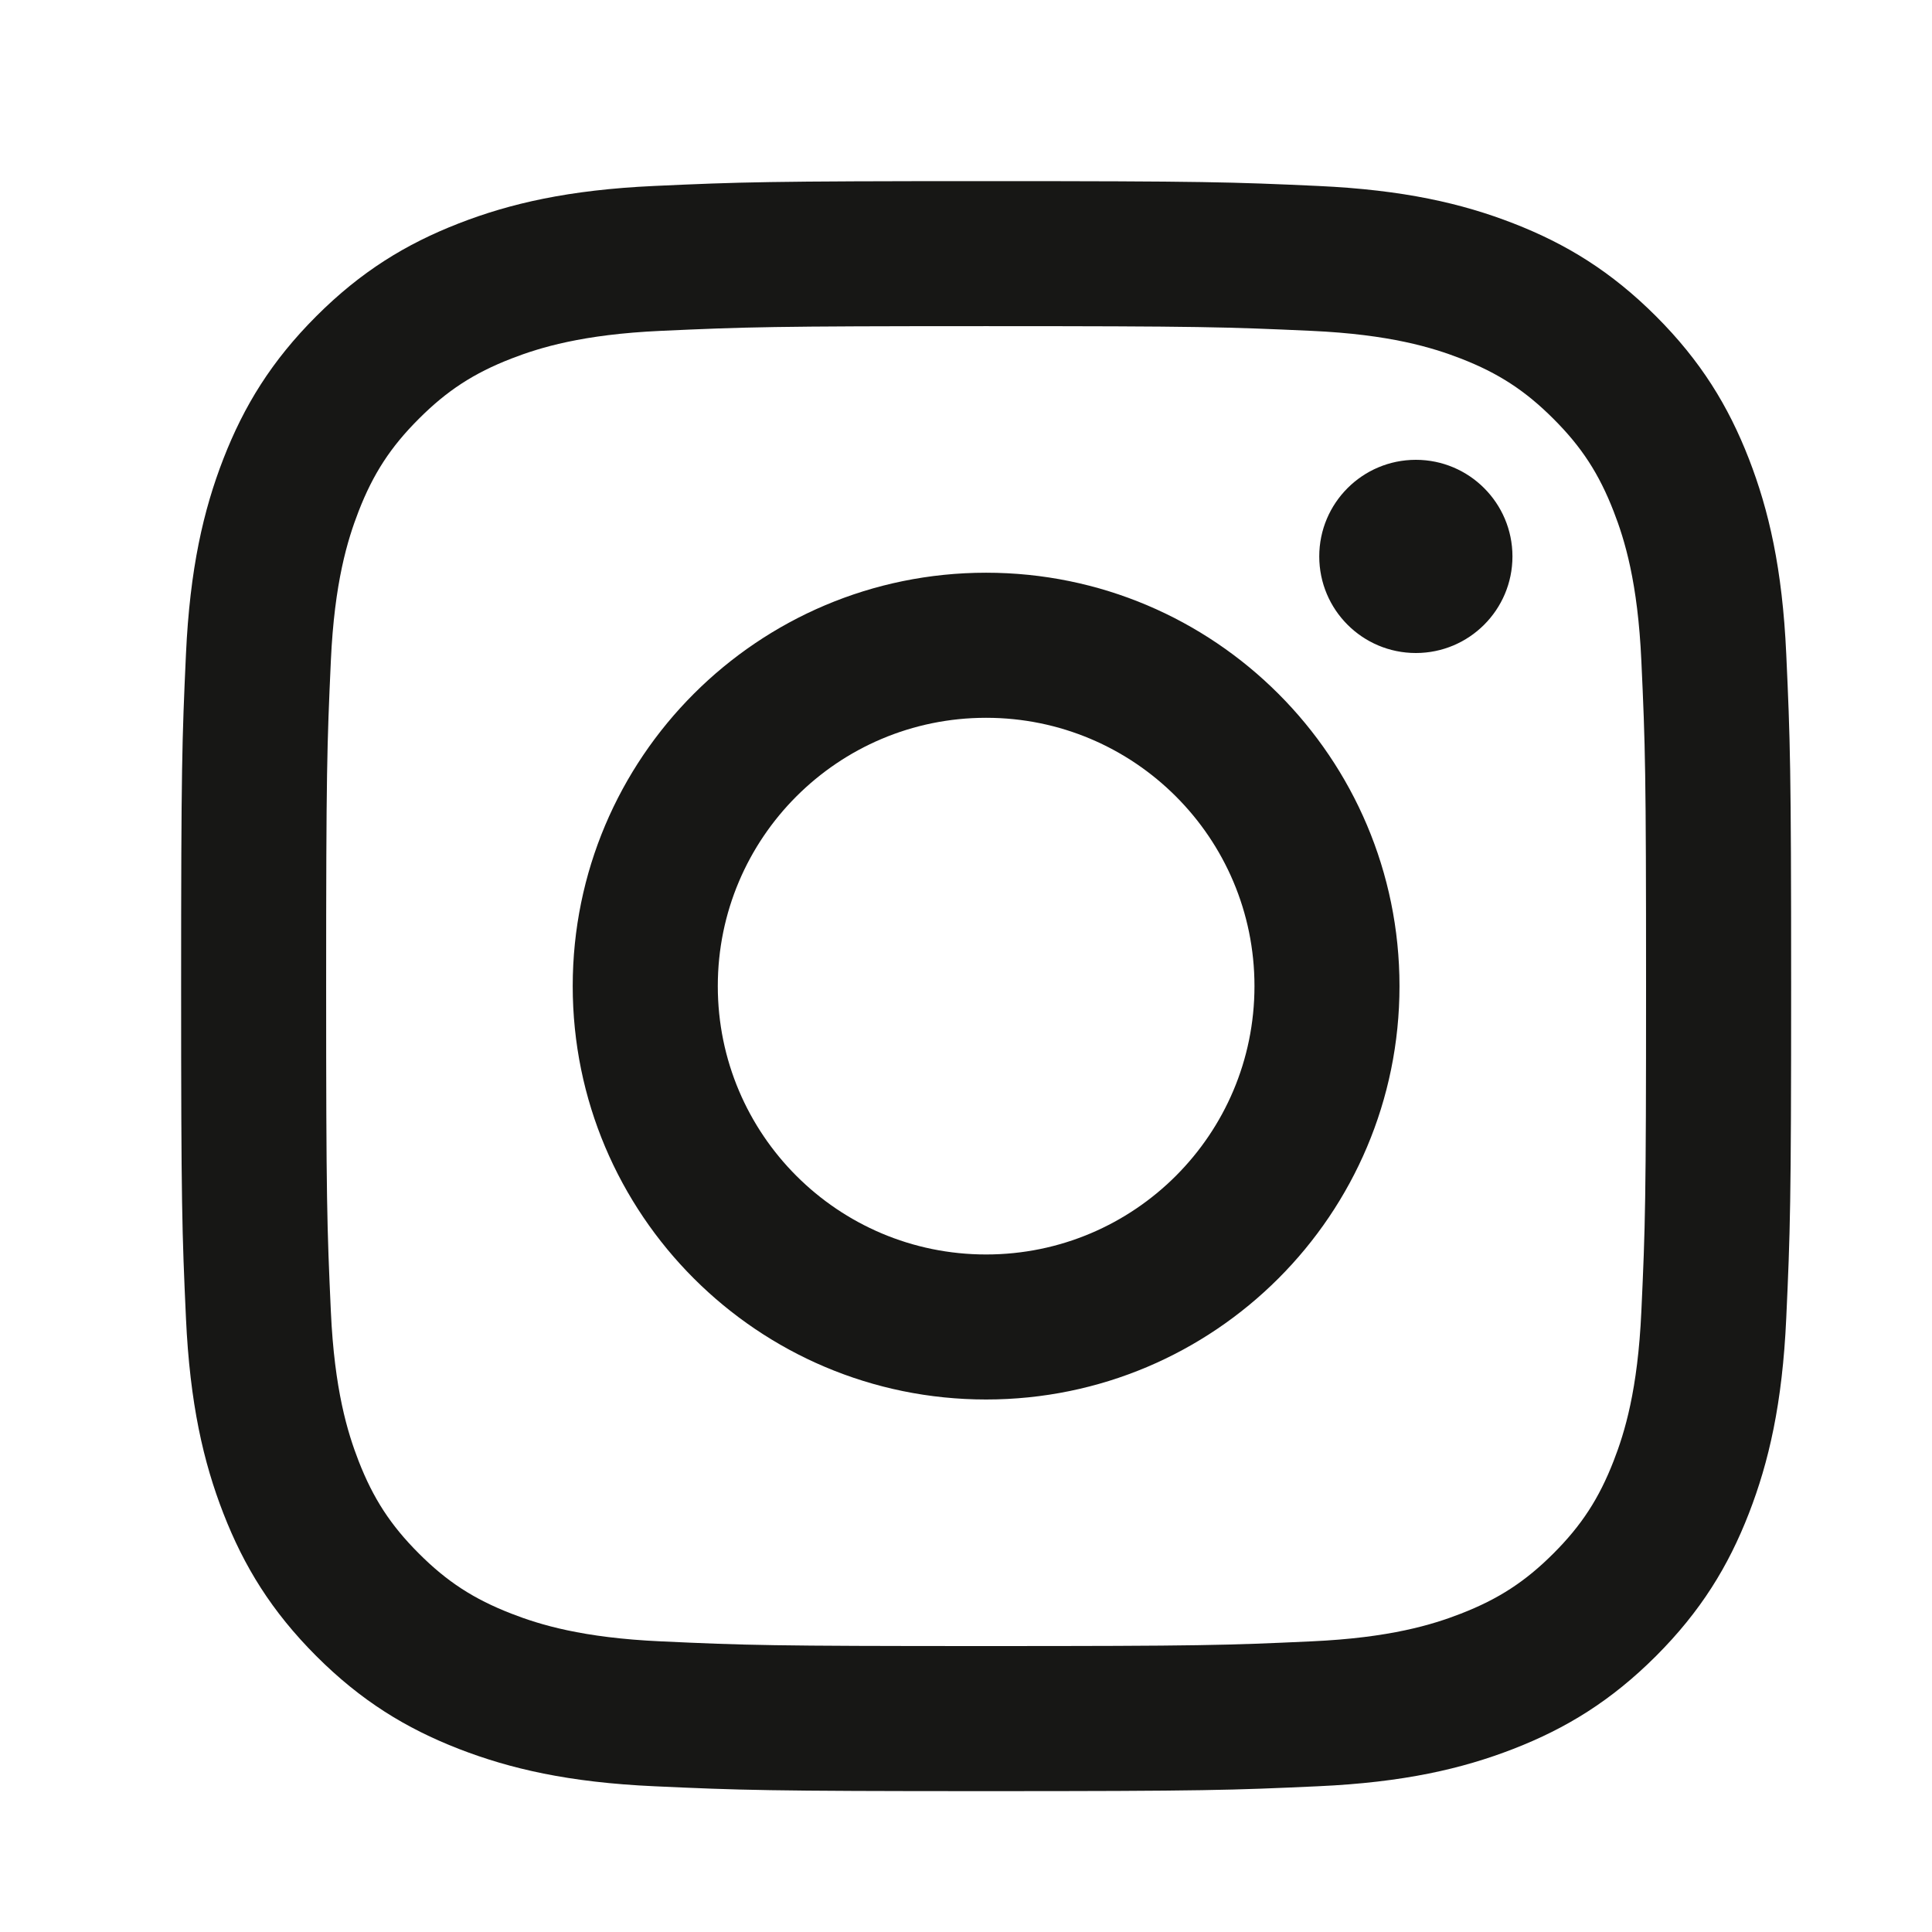 <svg width="32" height="32" viewBox="0 0 32 32" fill="none" xmlns="http://www.w3.org/2000/svg">
<path fill-rule="evenodd" clip-rule="evenodd" d="M10.836 3.08C12.258 3.015 12.712 3 16.333 3C19.954 3 20.408 3.015 21.831 3.08C23.25 3.145 24.219 3.37 25.067 3.7C25.944 4.041 26.687 4.497 27.429 5.238C28.17 5.979 28.626 6.723 28.967 7.599C29.296 8.448 29.522 9.417 29.586 10.836C29.651 12.258 29.667 12.712 29.667 16.333C29.667 19.954 29.651 20.408 29.586 21.831C29.522 23.25 29.296 24.219 28.967 25.067C28.626 25.944 28.17 26.687 27.429 27.429C26.687 28.17 25.944 28.626 25.067 28.967C24.219 29.296 23.25 29.522 21.831 29.586C20.408 29.651 19.954 29.667 16.333 29.667C12.712 29.667 12.258 29.651 10.836 29.586C9.417 29.522 8.448 29.296 7.599 28.967C6.723 28.626 5.979 28.17 5.238 27.429C4.497 26.687 4.041 25.944 3.7 25.067C3.37 24.219 3.145 23.25 3.08 21.831C3.015 20.408 3 19.954 3 16.333C3 12.712 3.015 12.258 3.08 10.836C3.145 9.417 3.37 8.448 3.7 7.599C4.041 6.723 4.497 5.979 5.238 5.238C5.979 4.497 6.723 4.041 7.599 3.7C8.448 3.37 9.417 3.145 10.836 3.08ZM21.721 5.48C20.315 5.416 19.893 5.402 16.333 5.402C12.773 5.402 12.351 5.416 10.945 5.48C9.646 5.539 8.94 5.757 8.47 5.939C7.847 6.181 7.403 6.47 6.937 6.937C6.47 7.403 6.181 7.847 5.939 8.47C5.757 8.94 5.539 9.646 5.48 10.945C5.416 12.351 5.402 12.773 5.402 16.333C5.402 19.893 5.416 20.315 5.48 21.721C5.539 23.021 5.757 23.727 5.939 24.197C6.181 24.819 6.47 25.263 6.937 25.73C7.403 26.197 7.847 26.485 8.47 26.727C8.94 26.91 9.646 27.127 10.945 27.186C12.351 27.251 12.773 27.264 16.333 27.264C19.894 27.264 20.315 27.251 21.721 27.186C23.021 27.127 23.727 26.91 24.197 26.727C24.819 26.485 25.263 26.197 25.73 25.73C26.197 25.263 26.485 24.819 26.727 24.197C26.91 23.727 27.127 23.021 27.186 21.721C27.251 20.315 27.264 19.893 27.264 16.333C27.264 12.773 27.251 12.351 27.186 10.945C27.127 9.646 26.91 8.94 26.727 8.47C26.485 7.847 26.197 7.403 25.73 6.937C25.263 6.47 24.819 6.181 24.197 5.939C23.727 5.757 23.021 5.539 21.721 5.48ZM9.486 16.333C9.486 12.552 12.552 9.486 16.333 9.486C20.115 9.486 23.18 12.552 23.18 16.333C23.18 20.115 20.115 23.18 16.333 23.18C12.552 23.18 9.486 20.115 9.486 16.333ZM11.889 16.333C11.889 18.788 13.879 20.778 16.333 20.778C18.788 20.778 20.778 18.788 20.778 16.333C20.778 13.879 18.788 11.889 16.333 11.889C13.879 11.889 11.889 13.879 11.889 16.333ZM23.451 10.816C24.334 10.816 25.051 10.1 25.051 9.216C25.051 8.333 24.334 7.616 23.451 7.616C22.567 7.616 21.851 8.333 21.851 9.216C21.851 10.1 22.567 10.816 23.451 10.816Z" fill="#171715"/>
</svg>
